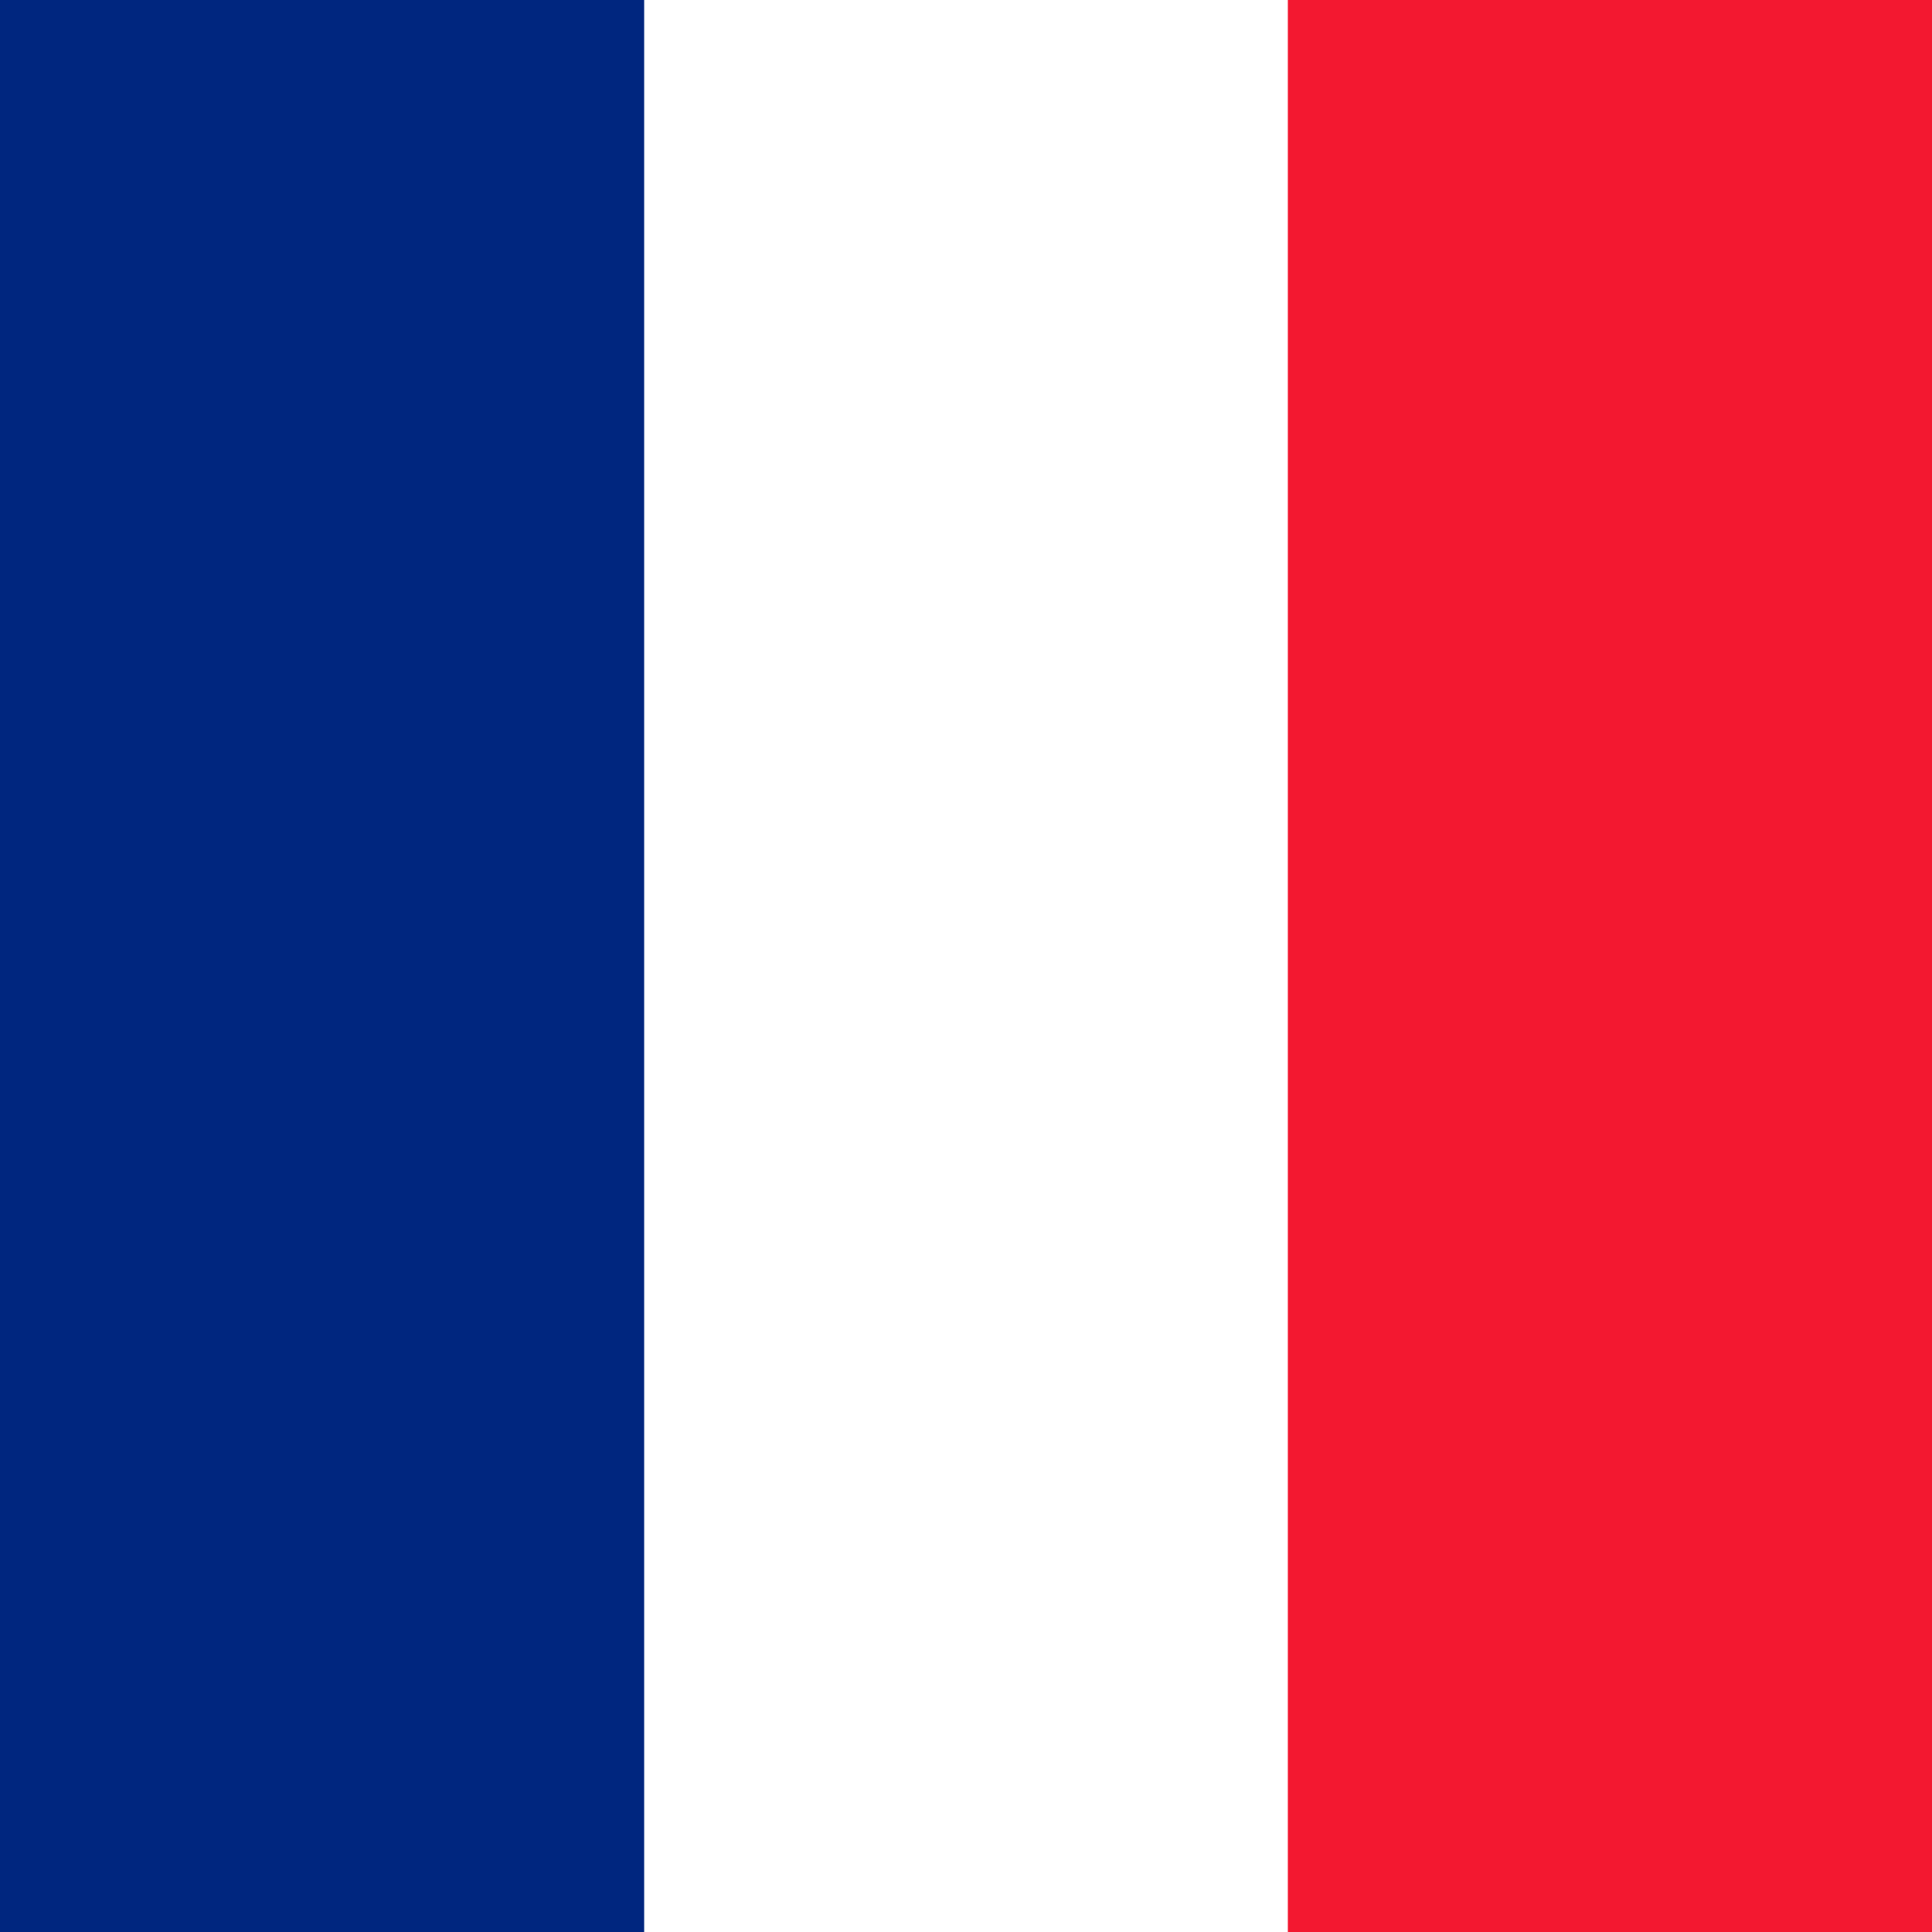 <svg width="24" height="24" viewBox="0 0 24 24" fill="none" xmlns="http://www.w3.org/2000/svg">
    <path fill-rule="evenodd" clip-rule="evenodd" d="M0 0H24V24H0V0Z" fill="white"/>
    <path fill-rule="evenodd" clip-rule="evenodd" d="M0 0H8.002V24H0V0Z" fill="#00267F"/>
    <path fill-rule="evenodd" clip-rule="evenodd" d="M15.998 0H24V24H15.998V0Z" fill="#F31830"/>
</svg>
